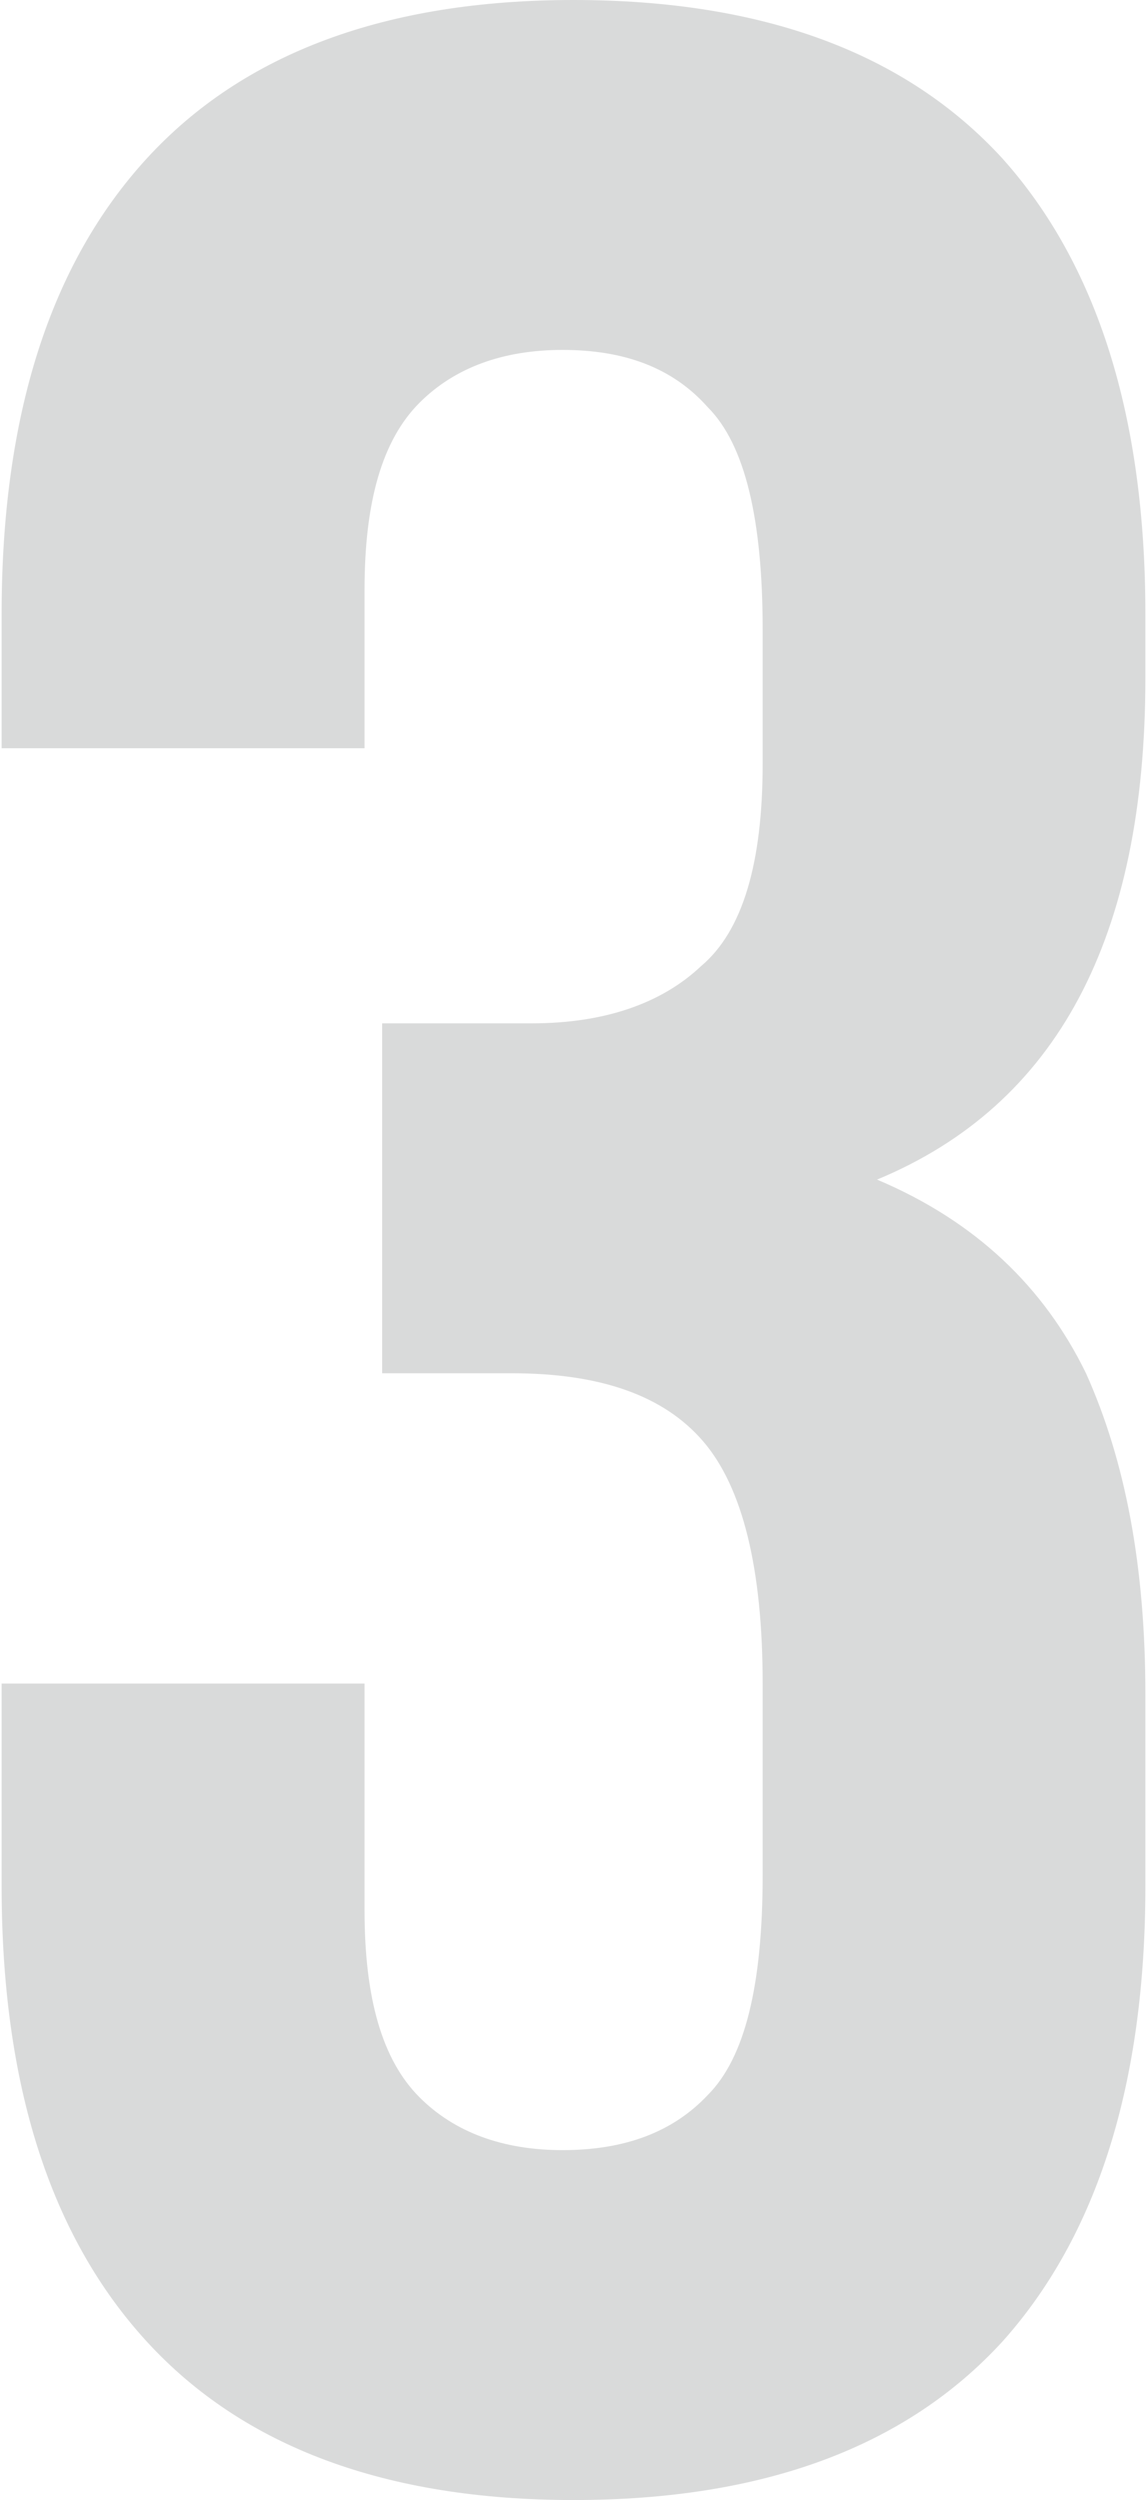 <?xml version="1.0" encoding="UTF-8"?> <!-- Creator: CorelDRAW 2020 (64-Bit) --> <svg xmlns="http://www.w3.org/2000/svg" xmlns:xlink="http://www.w3.org/1999/xlink" xmlns:xodm="http://www.corel.com/coreldraw/odm/2003" xml:space="preserve" width="269px" height="586px" style="shape-rendering:geometricPrecision; text-rendering:geometricPrecision; image-rendering:optimizeQuality; fill-rule:evenodd; clip-rule:evenodd" viewBox="0 0 5.2 11.36"> <defs> <style type="text/css"> <![CDATA[ .fil0 {fill:#D9DADA;fill-rule:nonzero} ]]> </style> </defs> <g id="Слой_x0020_1">  <path class="fil0" d="M3.46 2.86c0,-0.5 -0.08,-0.84 -0.25,-1.01 -0.16,-0.18 -0.38,-0.26 -0.66,-0.26 -0.27,0 -0.49,0.08 -0.65,0.24 -0.17,0.17 -0.25,0.45 -0.25,0.85l0 0.72 -1.65 0 0 -0.61c0,-0.9 0.22,-1.59 0.66,-2.07 0.44,-0.48 1.09,-0.72 1.94,-0.72 0.86,0 1.51,0.24 1.95,0.72 0.43,0.48 0.65,1.17 0.65,2.07l0 0.29c0,1.18 -0.4,1.94 -1.22,2.28 0.45,0.19 0.76,0.49 0.95,0.88 0.18,0.4 0.27,0.88 0.27,1.46l0 0.87c0,0.9 -0.22,1.59 -0.65,2.07 -0.44,0.48 -1.09,0.72 -1.95,0.72 -0.85,0 -1.5,-0.24 -1.94,-0.72 -0.44,-0.48 -0.66,-1.17 -0.66,-2.07l0 -0.92 1.65 0 0 1.03c0,0.4 0.08,0.68 0.25,0.85 0.16,0.16 0.38,0.24 0.65,0.24 0.28,0 0.5,-0.08 0.66,-0.25 0.17,-0.17 0.25,-0.5 0.25,-1l0 -0.87c0,-0.52 -0.09,-0.89 -0.27,-1.1 -0.18,-0.21 -0.47,-0.31 -0.87,-0.31l-0.59 0 0 -1.59 0.68 0c0.33,0 0.59,-0.09 0.77,-0.26 0.19,-0.16 0.28,-0.47 0.28,-0.92l0 -0.61z"></path> </g> </svg> 